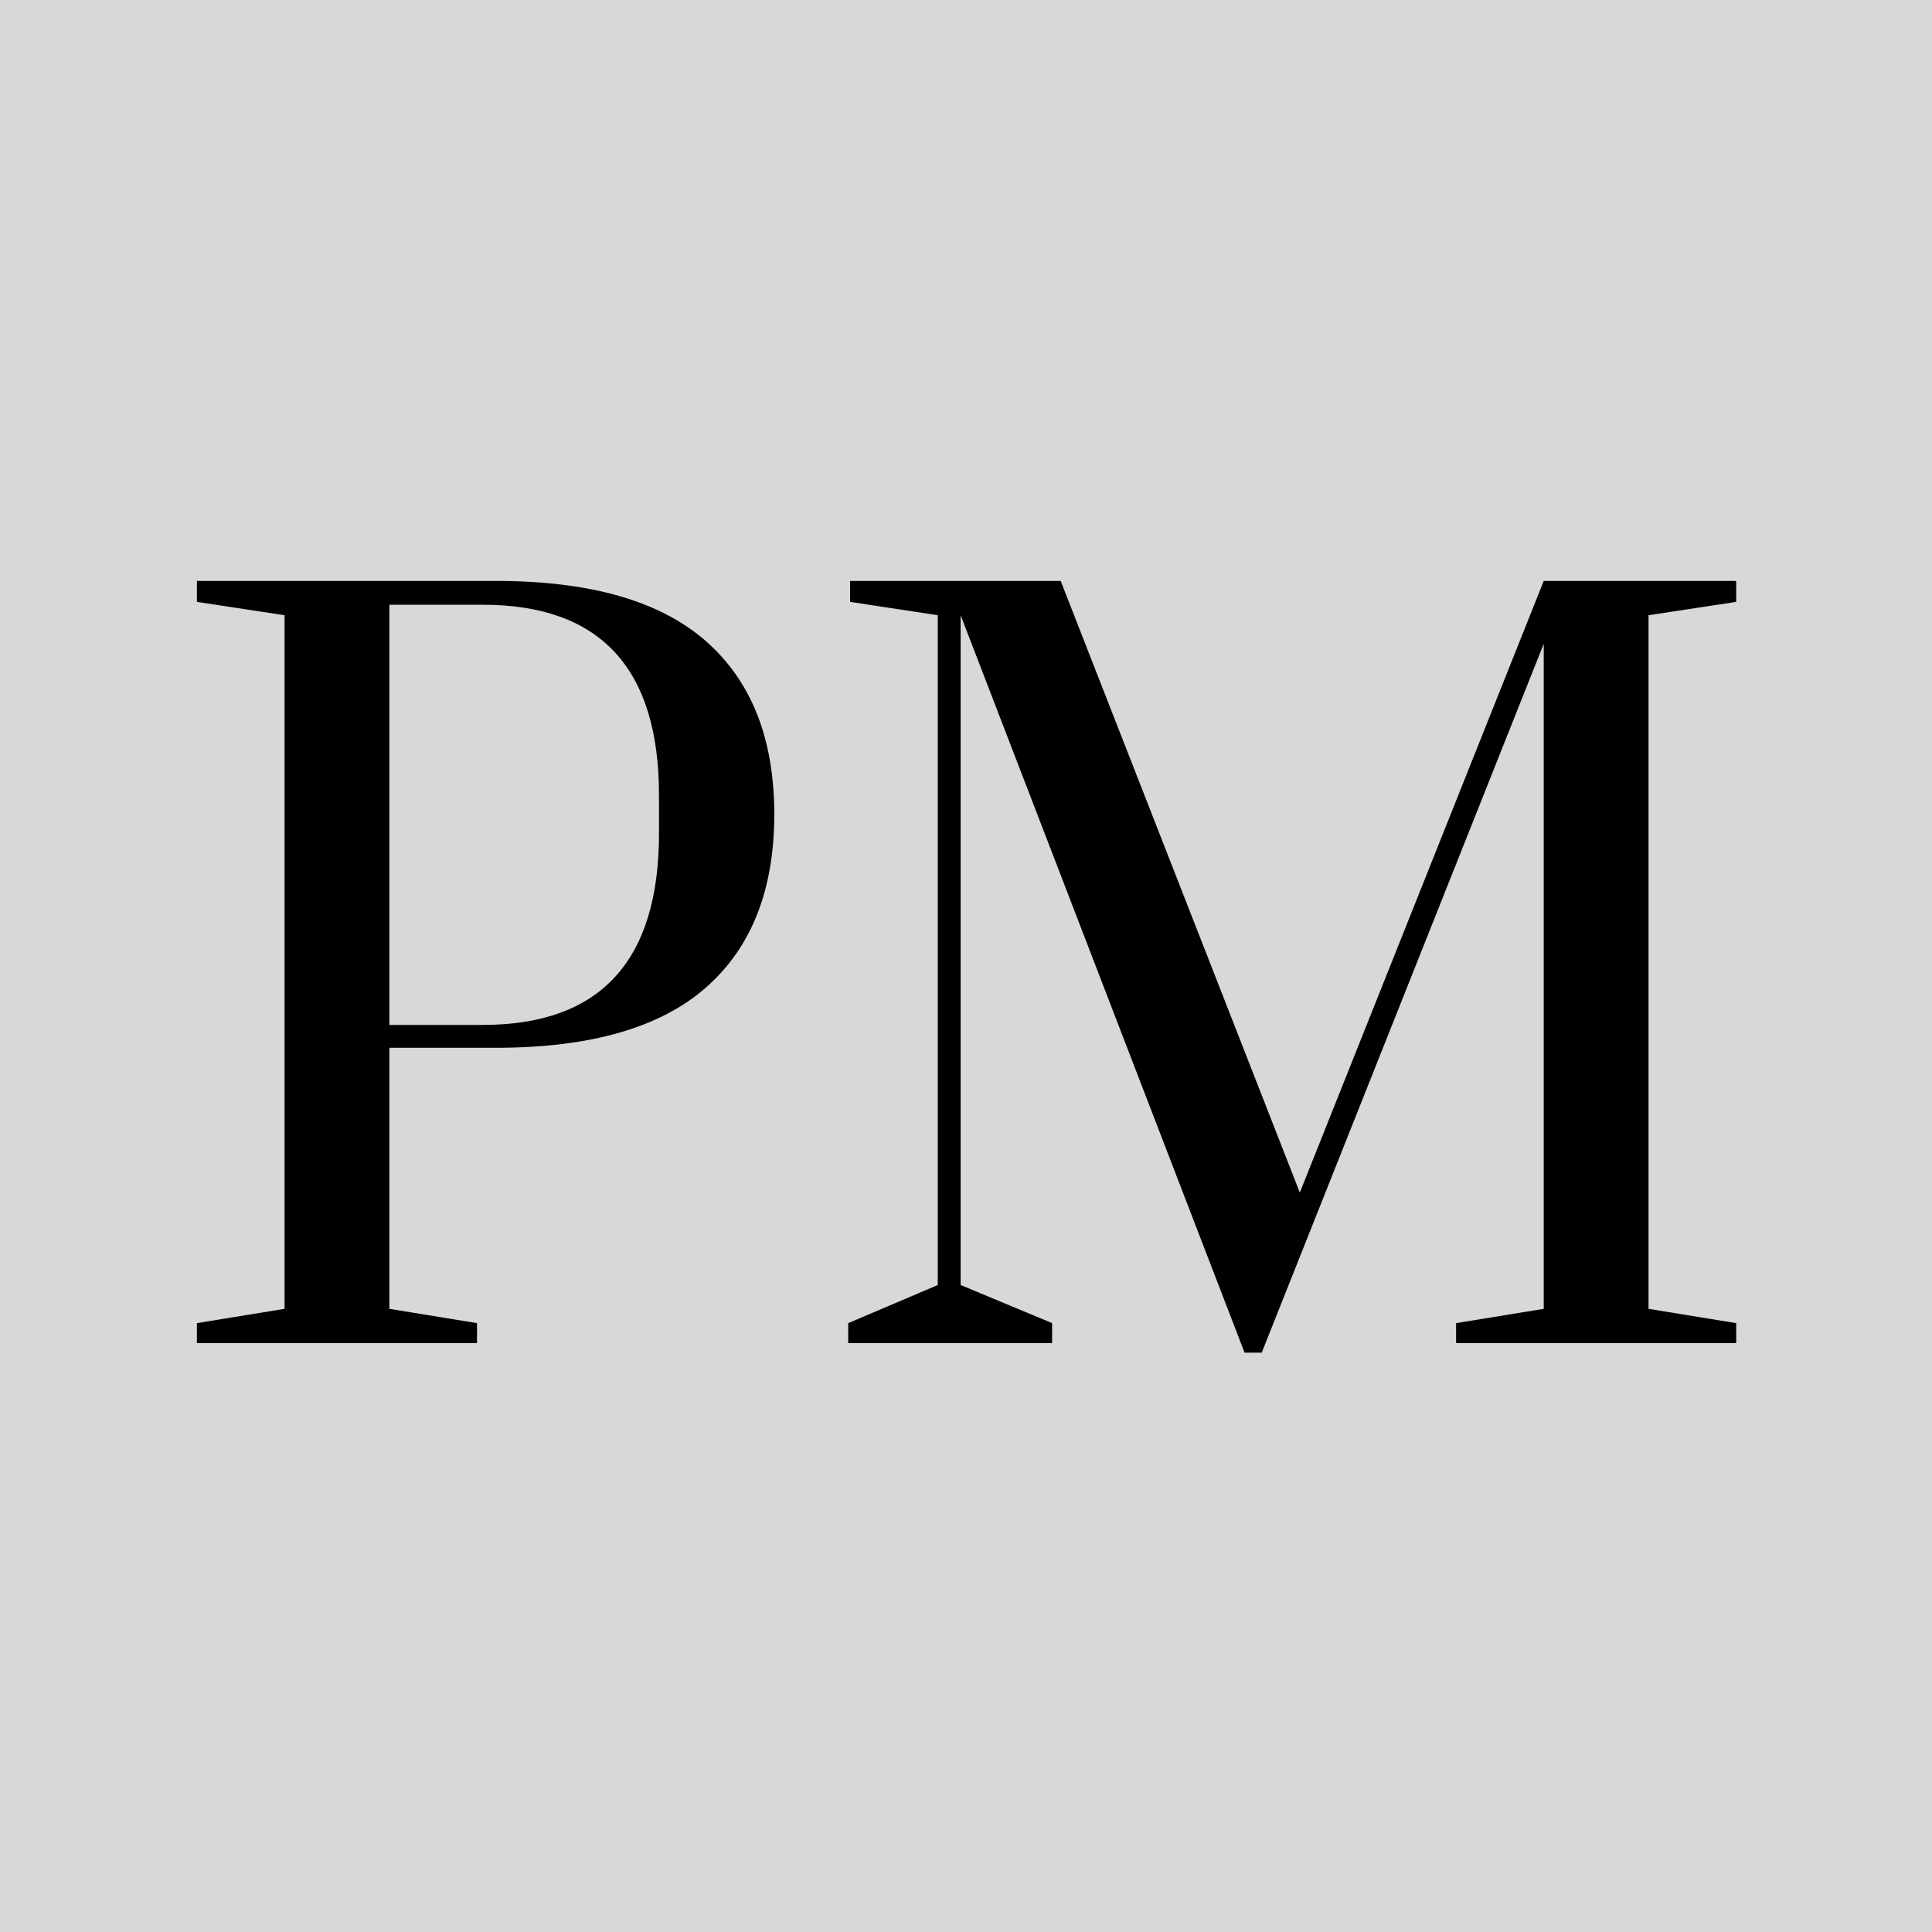 <svg width="292" height="292" viewBox="0 0 292 292" fill="none" xmlns="http://www.w3.org/2000/svg">
<rect width="292" height="292" fill="#D8D8D8"/>
<path d="M19 71H273V218H19V71Z" fill="#D8D8D8"/>
<path d="M29.76 199.976L43.008 197.816V92.984L29.76 90.968V87.8H74.976C89.184 87.8 99.744 90.824 106.656 96.872C113.568 102.92 117.024 111.656 117.024 123.08C117.024 134.504 113.568 143.24 106.656 149.288C99.744 155.336 89.184 158.36 74.976 158.36H58.848V197.816L72.096 199.976V203H29.76V199.976ZM72.96 154.904C90.72 154.904 99.6 145.256 99.6 125.96V120.2C99.6 101 90.72 91.4 72.96 91.4H58.848V154.904H72.96ZM188.102 204.44L145.19 92.984V194.216L159.014 199.976V203H128.198V199.976L141.734 194.216V92.984L128.486 90.968V87.8H160.31L196.453 180.248L233.318 87.8H262.406V90.968L249.158 92.984V197.816L262.406 199.976V203H220.07V199.976L233.318 197.816V97.304L190.694 204.44H188.102Z" fill="black"/>
</svg>
